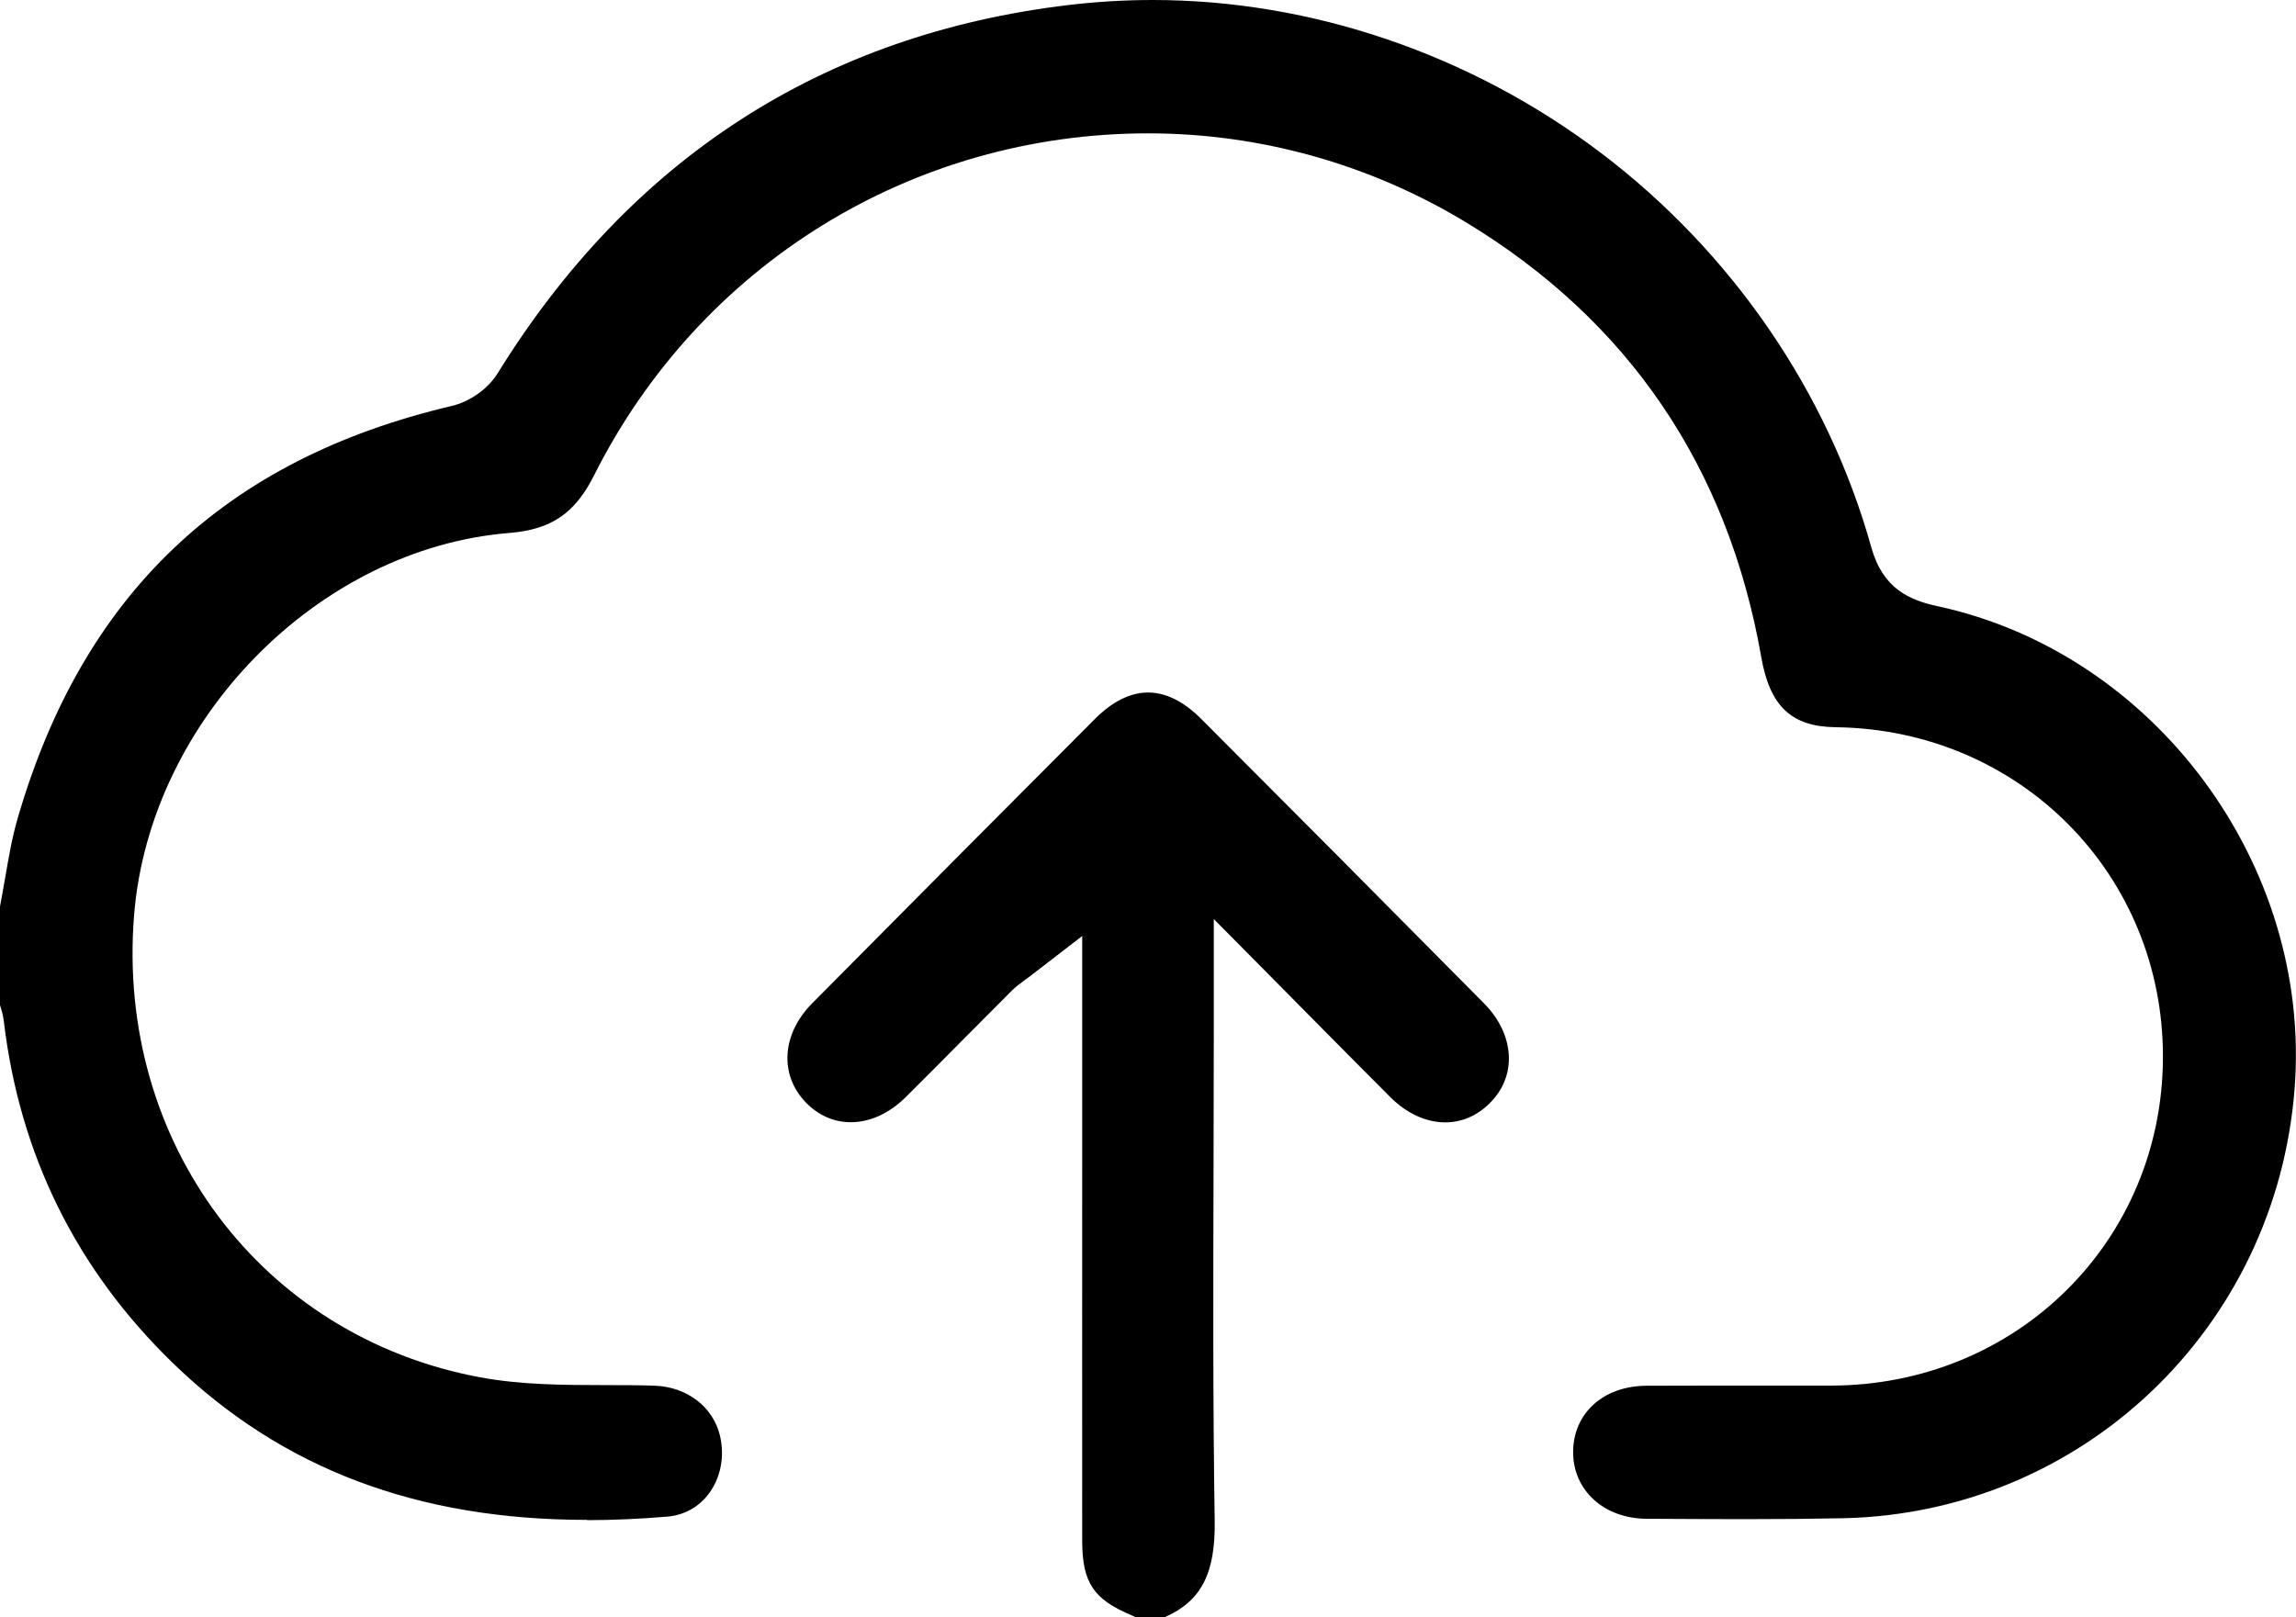 <?xml version="1.0" encoding="UTF-8"?> <svg xmlns="http://www.w3.org/2000/svg" width="44" height="31" viewBox="0 0 44 31" fill="none"><path d="M11.25 29.132C8 29.132 5.405 28.152 3.32 26.133C1.468 24.34 0.377 22.136 0.074 19.579C0.059 19.453 0.026 19.349 0 19.265V17.374C0.034 17.198 0.065 17.019 0.096 16.842C0.167 16.431 0.233 16.043 0.342 15.673C1.59 11.385 4.309 8.804 8.653 7.782C9.006 7.699 9.352 7.454 9.536 7.156C12.089 3.033 15.771 0.657 20.477 0.096C21.01 0.033 21.553 0 22.089 0C25.132 0 28.183 1.04 30.677 2.929C33.189 4.831 35.031 7.516 35.861 10.49C36.084 11.29 36.6 11.503 37.122 11.617C41.292 12.513 44.301 16.572 43.974 20.857C43.623 25.455 39.906 28.997 35.331 29.1C34.756 29.112 34.15 29.118 33.425 29.118C32.815 29.118 32.204 29.114 31.596 29.111H31.551C30.736 29.104 30.146 28.566 30.147 27.831C30.149 27.086 30.728 26.564 31.555 26.561C32.402 26.558 33.249 26.558 34.096 26.558H35.087C38.643 26.555 41.439 23.794 41.45 20.27C41.461 16.762 38.706 13.981 35.178 13.939C34.331 13.928 33.917 13.539 33.752 12.593C33.113 8.948 31.206 6.143 28.084 4.255C26.245 3.144 24.143 2.556 22.005 2.556C17.485 2.556 13.415 5.069 11.383 9.114C11.017 9.843 10.561 10.151 9.755 10.216C6.096 10.512 2.872 13.796 2.57 17.537C2.219 21.889 5.004 25.616 9.194 26.398C9.995 26.547 10.808 26.547 11.593 26.549C11.907 26.549 12.23 26.549 12.542 26.56C13.165 26.58 13.669 26.967 13.799 27.525C13.888 27.914 13.814 28.311 13.595 28.614C13.403 28.879 13.119 29.041 12.794 29.069C12.264 29.114 11.745 29.137 11.25 29.137V29.132Z" fill="black"></path><path d="M21.765 30.999C21.743 30.988 21.722 30.977 21.697 30.966C20.955 30.657 20.74 30.336 20.739 29.533C20.737 27.191 20.739 24.848 20.739 22.504V17.941L19.745 18.707C19.702 18.739 19.665 18.767 19.631 18.792C19.549 18.852 19.465 18.912 19.383 18.995C19.093 19.286 18.802 19.578 18.513 19.869C18.127 20.259 17.742 20.648 17.354 21.032C17.043 21.34 16.671 21.51 16.305 21.51C15.98 21.51 15.682 21.379 15.442 21.13C14.931 20.601 14.98 19.821 15.564 19.231C17.515 17.262 19.291 15.476 20.995 13.768C21.221 13.543 21.578 13.273 22.002 13.273C22.425 13.273 22.782 13.543 23.008 13.768C24.74 15.502 26.567 17.34 28.439 19.231C28.749 19.544 28.918 19.922 28.916 20.294C28.915 20.616 28.785 20.914 28.541 21.153C28.301 21.388 28.011 21.513 27.697 21.513C27.332 21.513 26.96 21.343 26.649 21.034C26.136 20.521 25.626 20.006 25.085 19.459C24.836 19.208 24.583 18.95 24.317 18.682L23.261 17.616V19.715C23.261 20.607 23.258 21.5 23.256 22.392C23.25 24.604 23.243 26.89 23.278 29.141C23.294 30.155 23.025 30.686 22.321 30.997H21.77L21.765 30.999Z" fill="black"></path></svg> 